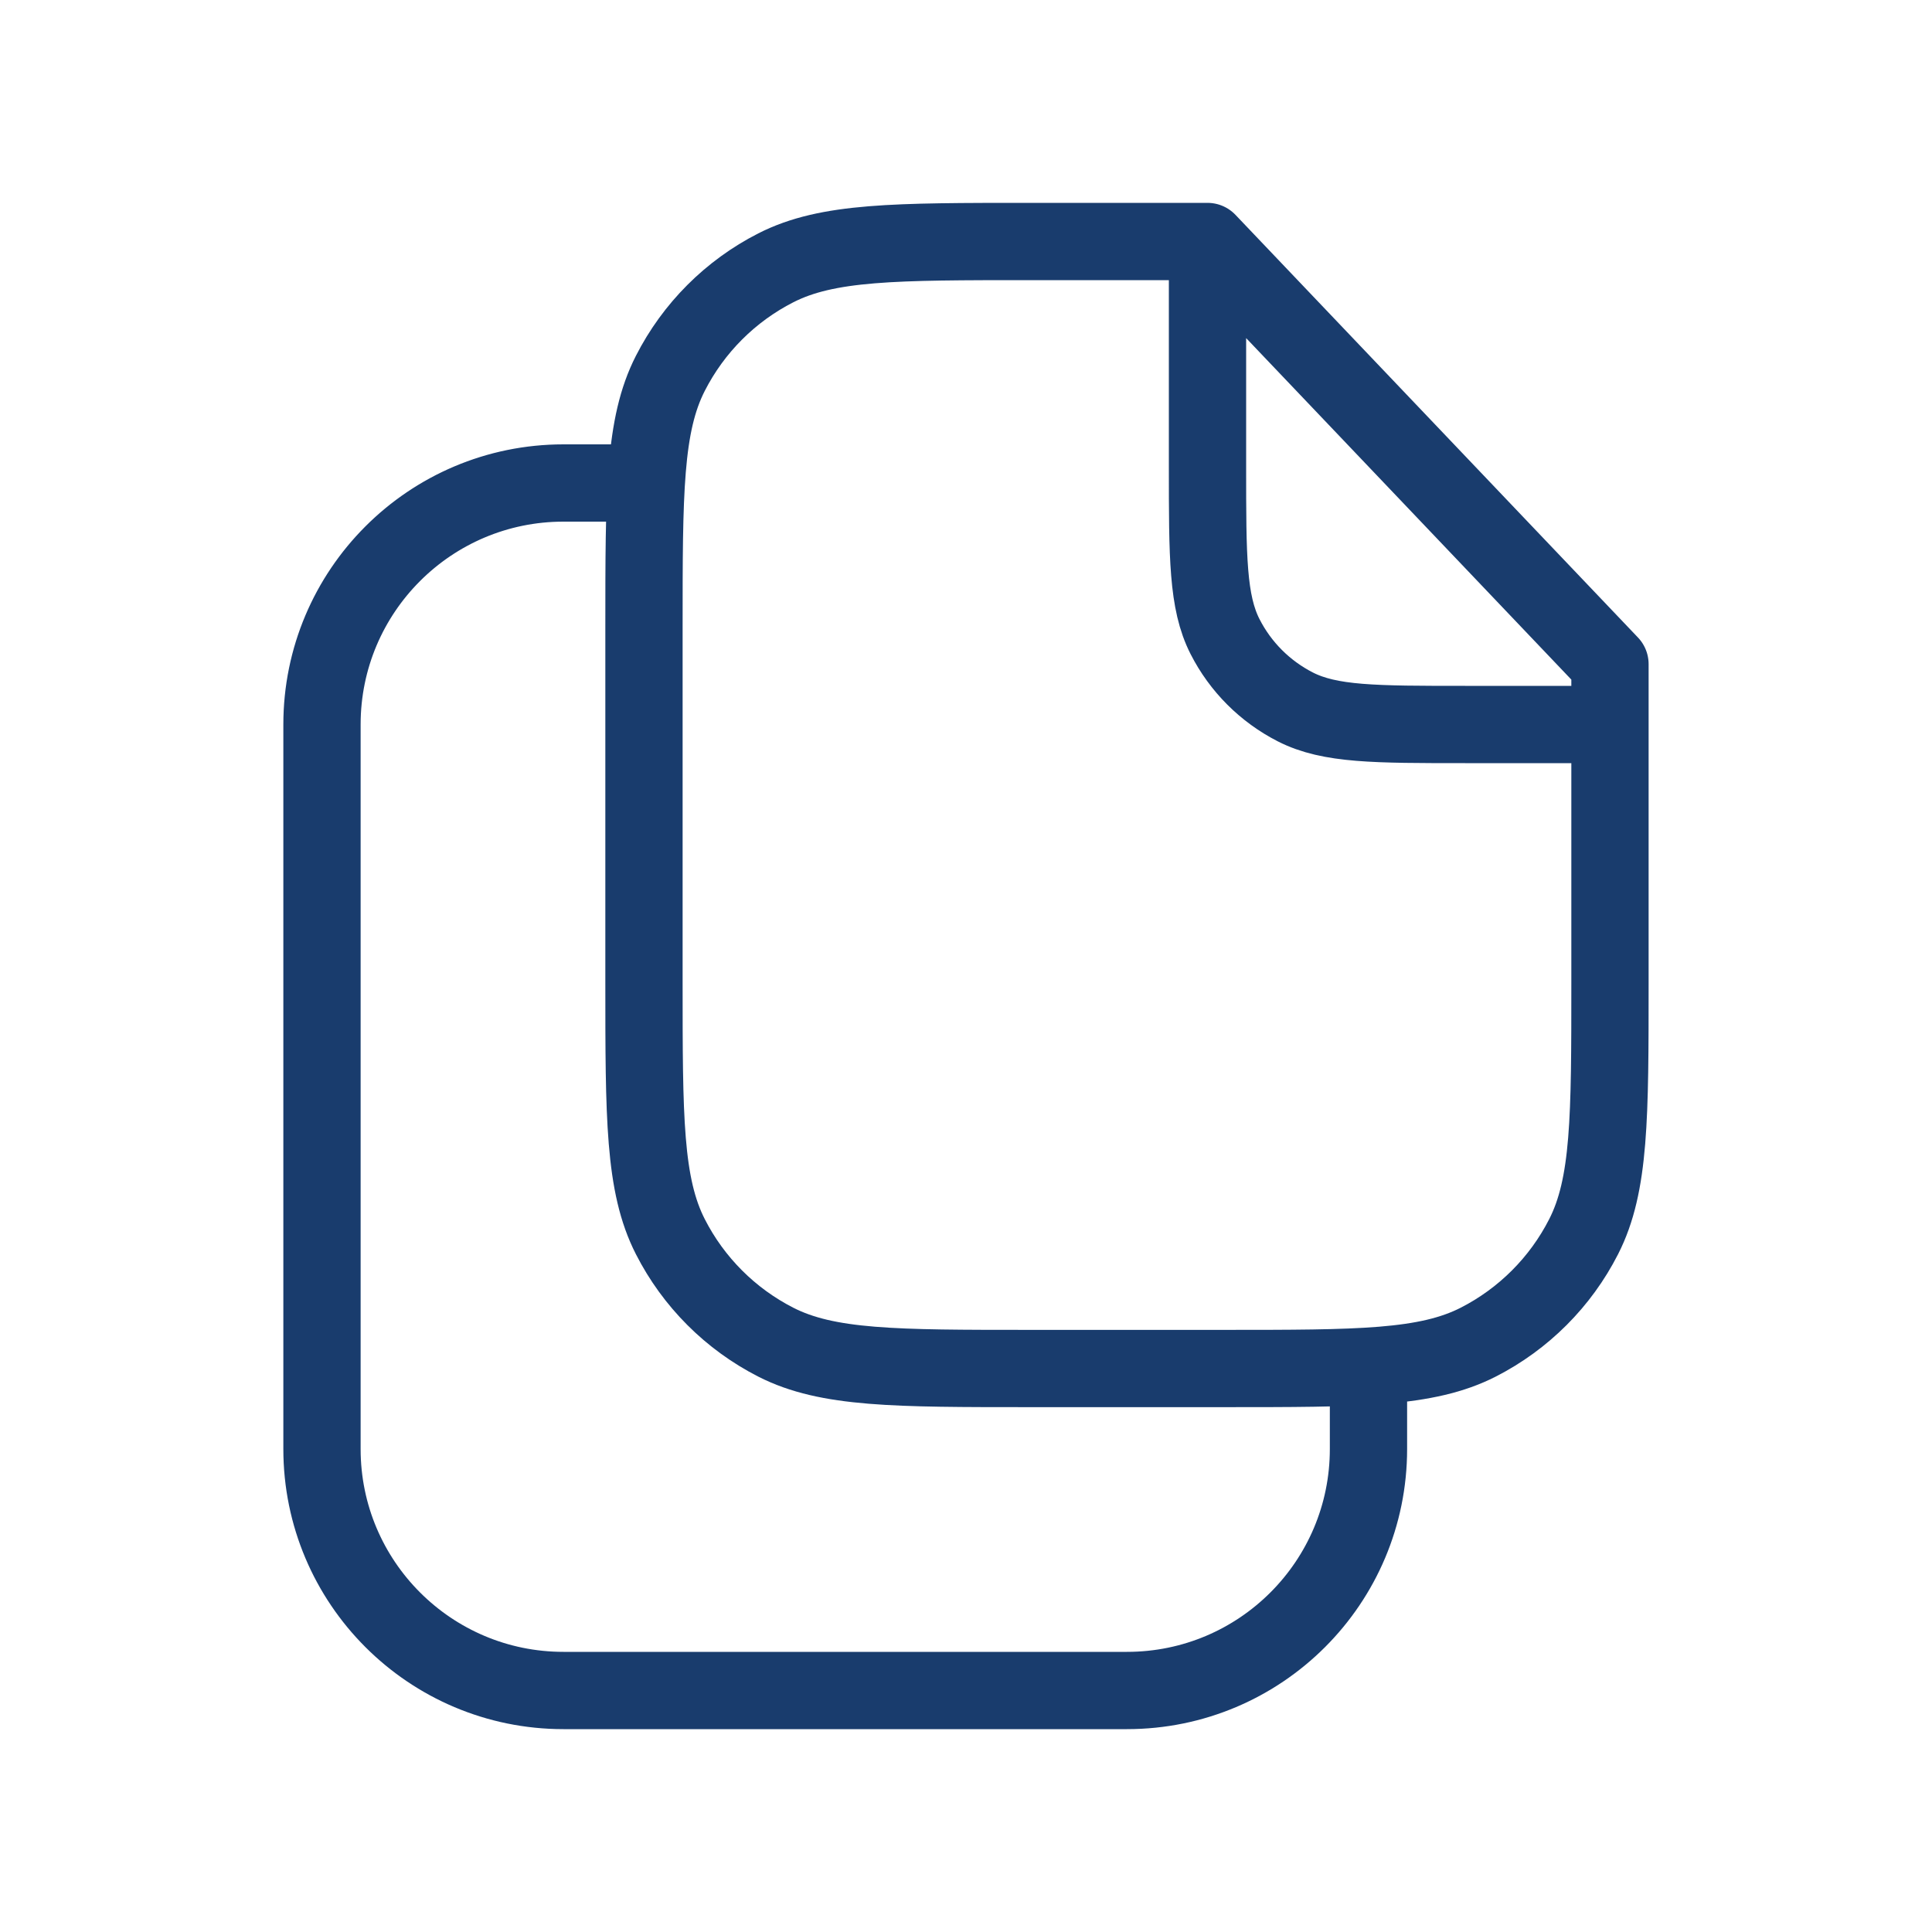 <svg width="50" height="50" viewBox="0 0 50 50" fill="none" xmlns="http://www.w3.org/2000/svg">
<path d="M31.25 6.25H26.666C23.166 6.25 21.416 6.25 20.079 6.931C18.903 7.53 17.947 8.487 17.348 9.663C16.666 10.999 16.666 12.75 16.666 16.25V25.417C16.666 28.917 16.666 30.667 17.348 32.004C17.947 33.18 18.903 34.136 20.079 34.736C21.416 35.417 23.166 35.417 26.666 35.417H31.666C35.167 35.417 36.917 35.417 38.254 34.736C39.43 34.136 40.386 33.18 40.985 32.004C41.666 30.667 41.666 28.917 41.666 25.417V17.188L31.25 6.25ZM31.25 6.25V12.083C31.25 14.417 31.25 15.584 31.704 16.475C32.103 17.259 32.741 17.896 33.525 18.296C34.416 18.75 35.583 18.75 37.916 18.75H41.666M16.666 12.5H14.583C11.131 12.5 8.333 15.298 8.333 18.75V37.5C8.333 40.952 11.131 43.75 14.583 43.75H29.166C32.618 43.75 35.416 40.952 35.416 37.5V35.417" stroke="#193C6D" stroke-width="2" stroke-linecap="round" stroke-linejoin="round"/>
</svg>

